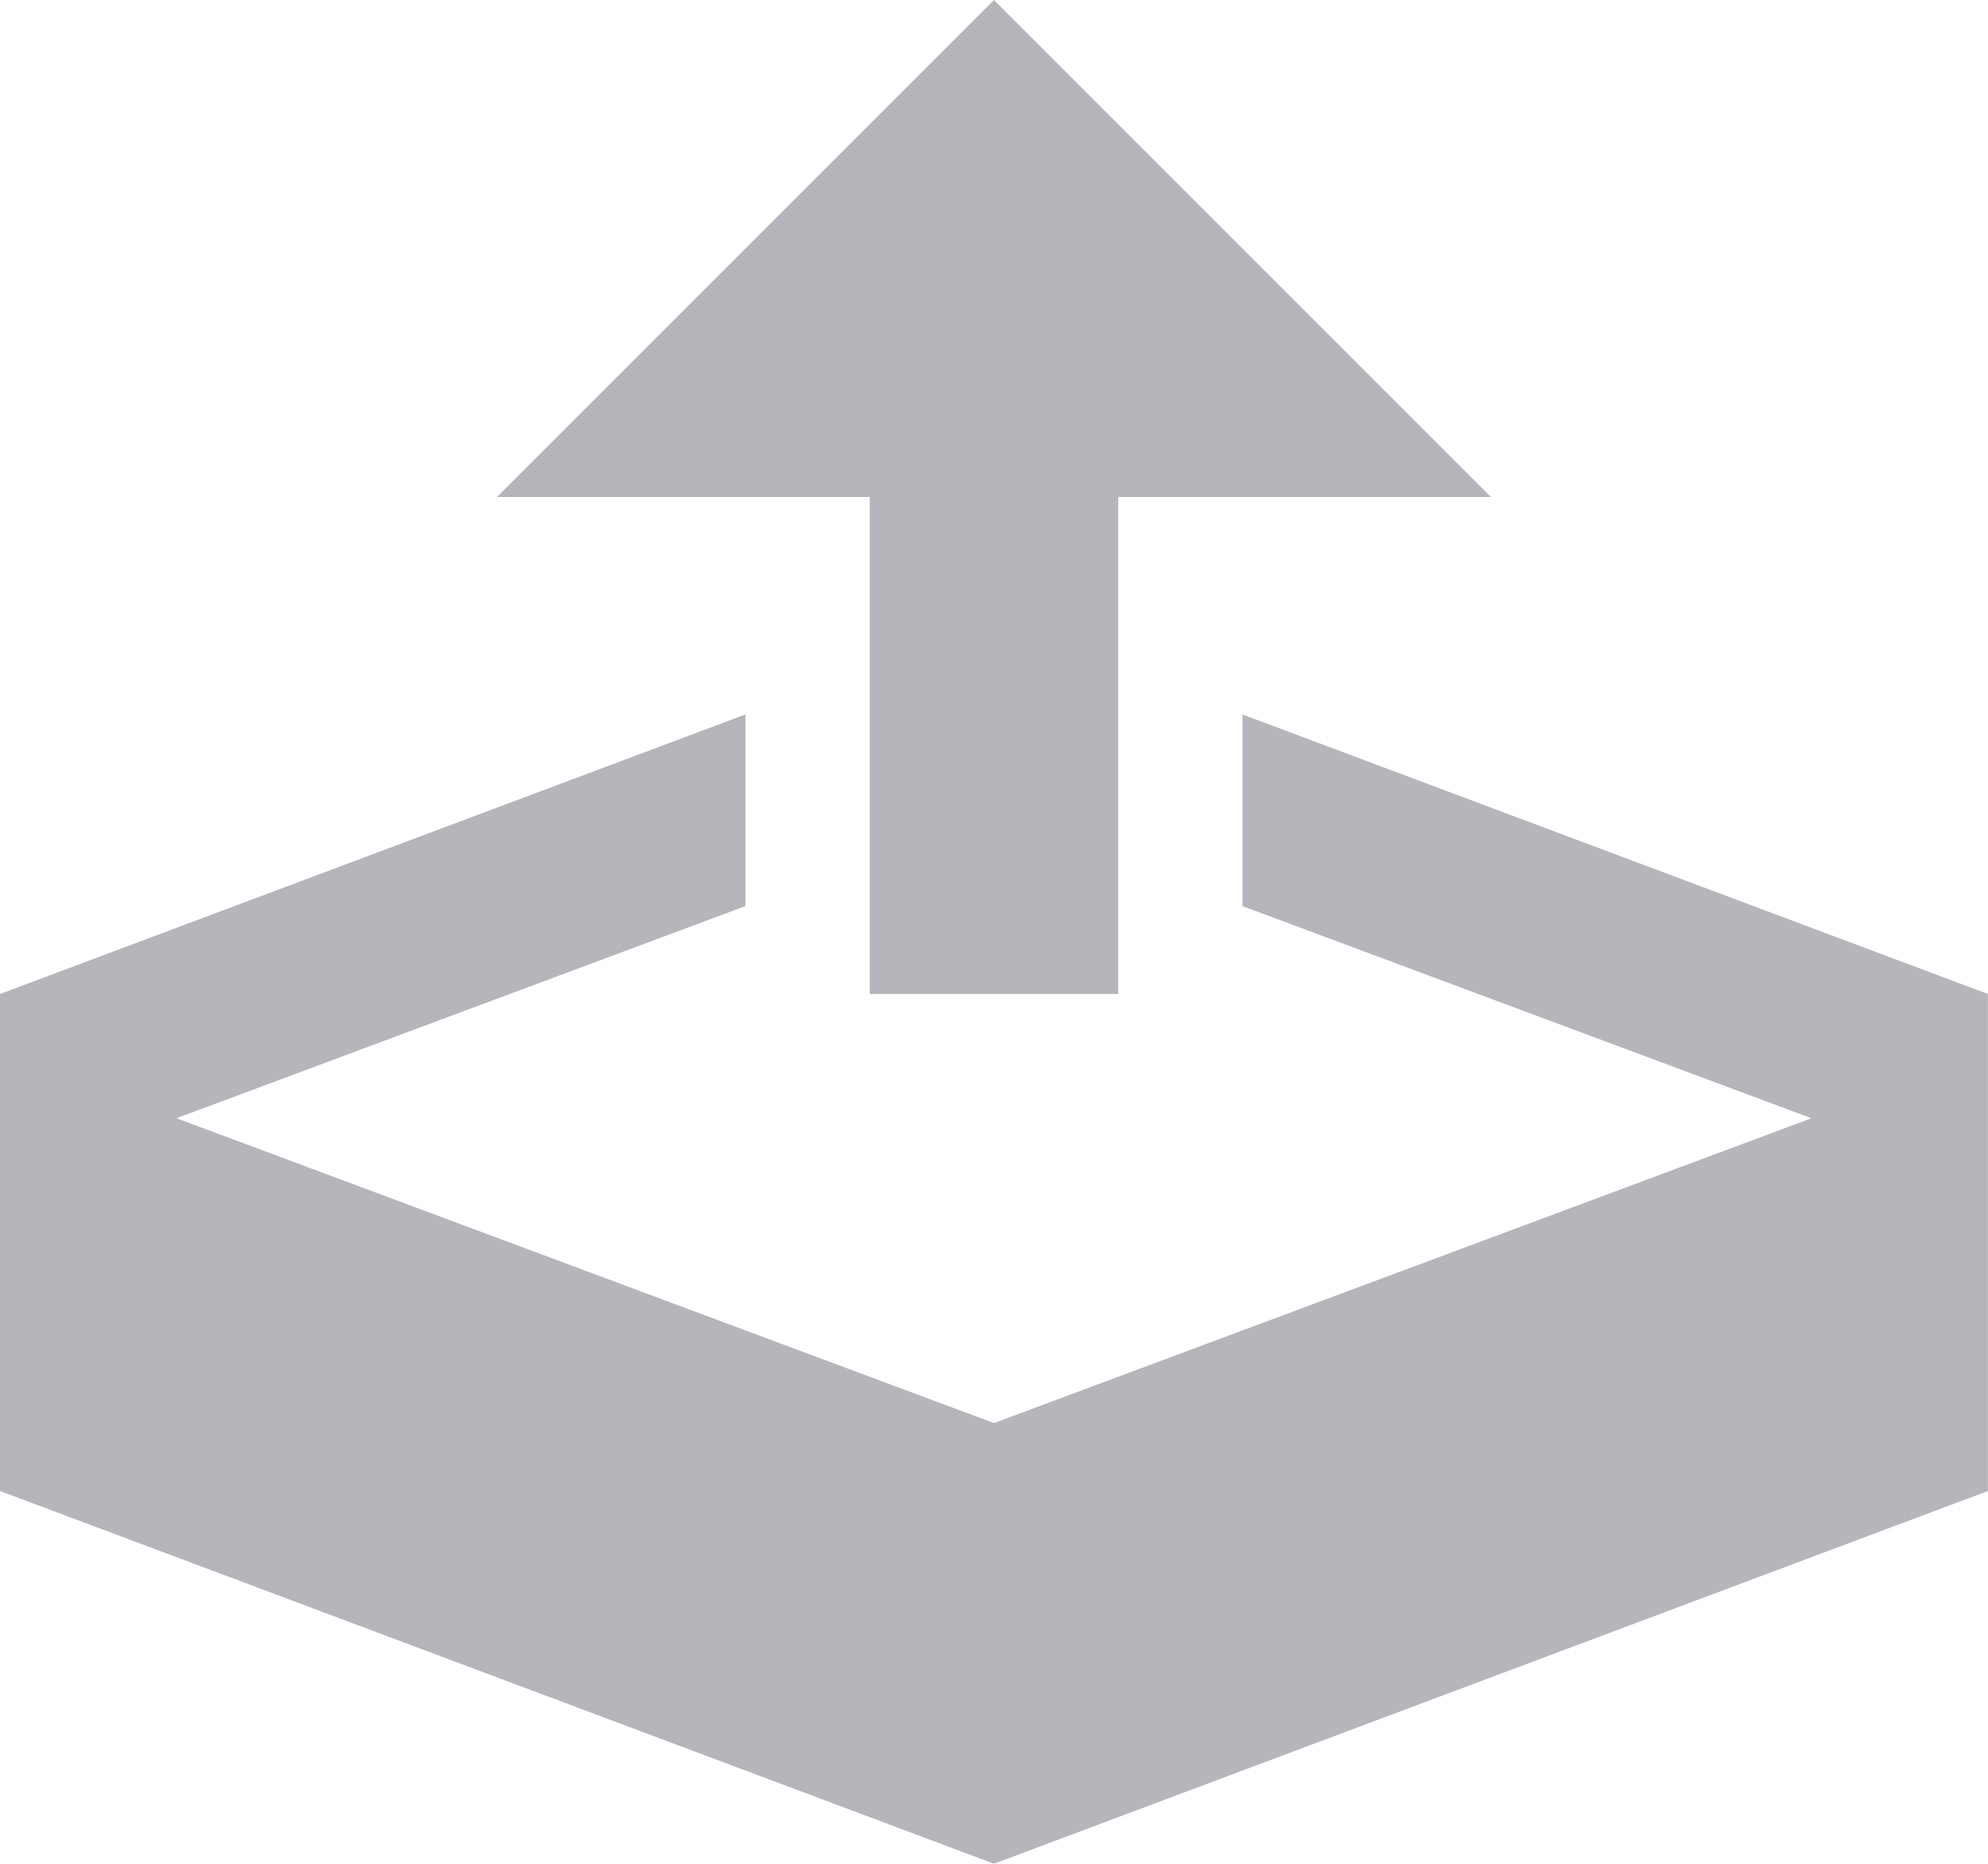 <svg xmlns="http://www.w3.org/2000/svg" width="30.849" height="28.921" viewBox="0 0 30.849 28.921"><path d="M16.067,19.28h3.856V11.568h5.784L17.995,3.856l-7.712,7.712h5.784Zm5.784-4.338v2.974l8.829,3.292-12.685,4.73L5.31,21.208l8.829-3.292V14.942L2.571,19.28v7.712l15.424,5.784,15.424-5.784V19.28Z" transform="translate(-2.571 -3.856)" fill="#b4b6bc"/></svg>